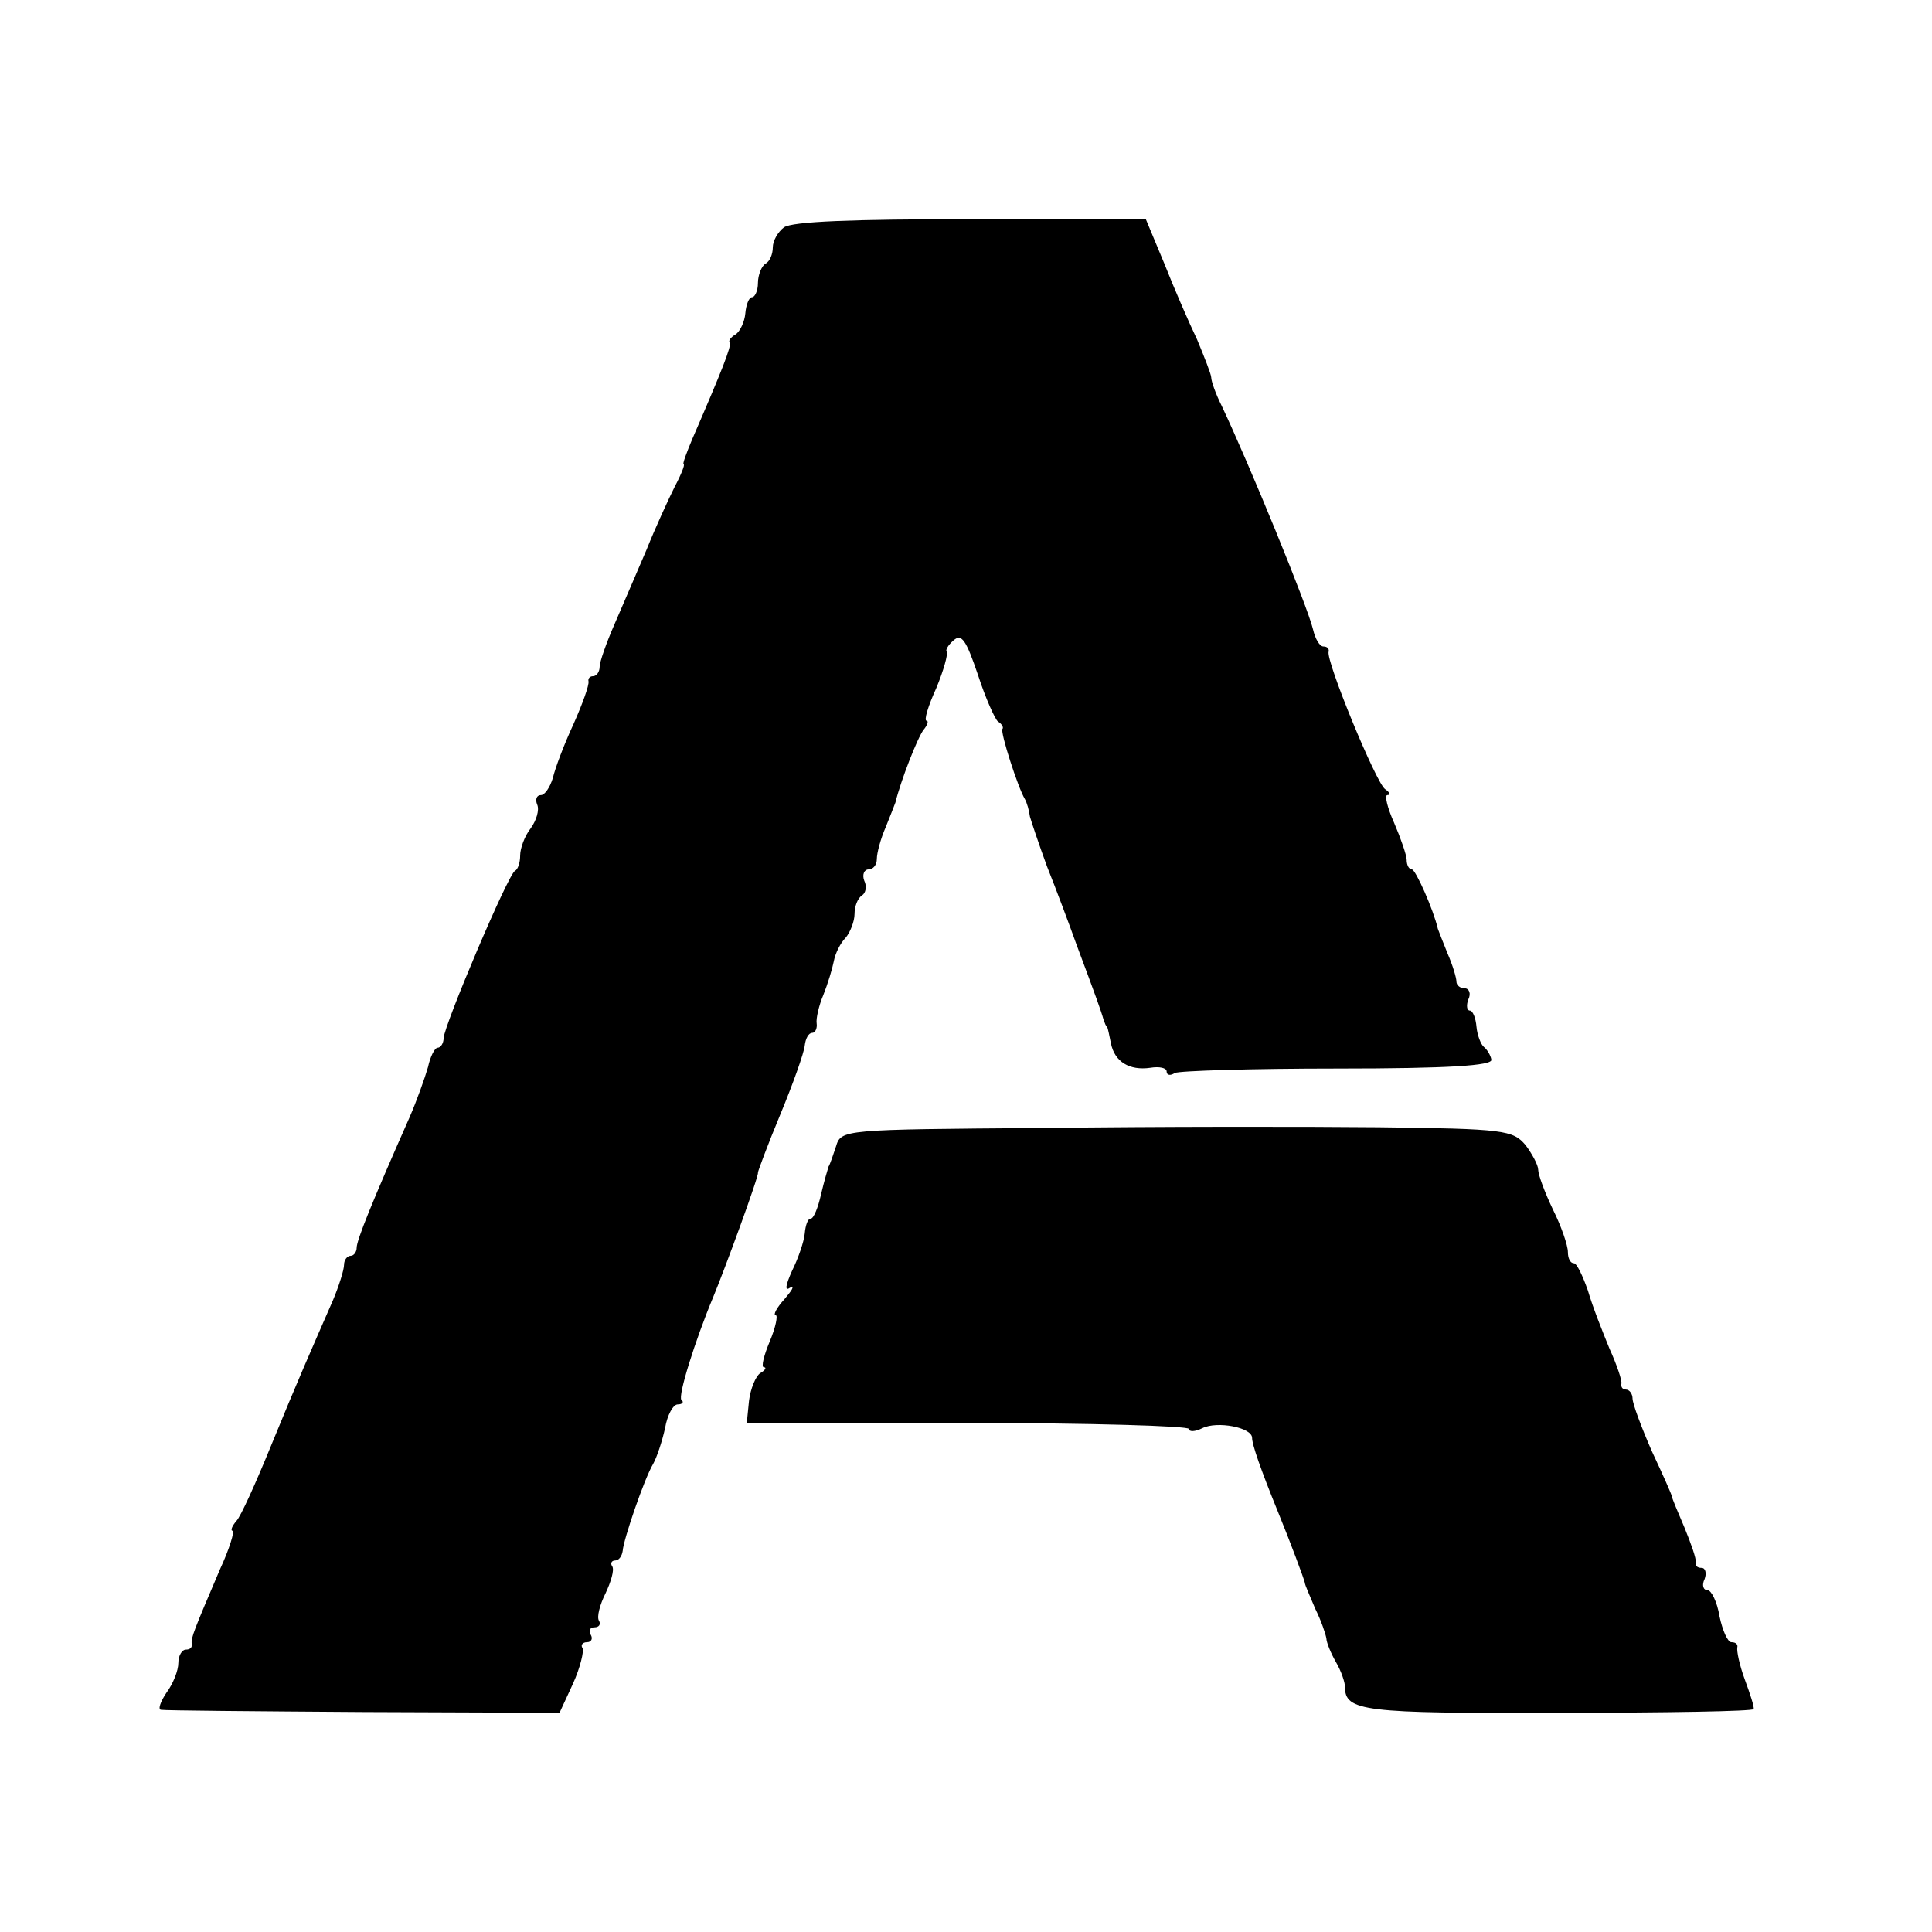 <?xml version="1.0" standalone="no"?>
<!DOCTYPE svg PUBLIC "-//W3C//DTD SVG 20010904//EN"
 "http://www.w3.org/TR/2001/REC-SVG-20010904/DTD/svg10.dtd">
<svg version="1.0" xmlns="http://www.w3.org/2000/svg"
 width="260pt" height="260pt" viewBox="0 0 260 260"
 preserveAspectRatio="xMidYMid meet">
<g transform="translate(0,260) scale(0.1,-0.1)"
fill="#000000" stroke="none">
<path d="M1055 2294 c-8 -6 -15 -18 -15 -27 0 -9 -4 -19 -10 -22 -5 -3 -10
-15 -10 -26 0 -10 -4 -19 -8 -19 -4 0 -8 -10 -9 -22 -1 -11 -7 -24 -13 -28 -7
-4 -10 -9 -8 -11 3 -4 -11 -39 -50 -129 -8 -19 -14 -35 -12 -35 2 0 -3 -13
-12 -30 -8 -16 -26 -55 -38 -85 -13 -30 -32 -75 -43 -100 -11 -25 -20 -51 -20
-57 0 -7 -4 -13 -9 -13 -4 0 -7 -3 -6 -7 1 -5 -8 -30 -20 -57 -13 -28 -25 -60
-28 -73 -4 -13 -11 -23 -16 -23 -6 0 -8 -6 -5 -13 3 -7 -1 -21 -9 -32 -8 -10
-14 -27 -14 -36 0 -10 -3 -19 -7 -21 -9 -4 -95 -207 -96 -225 0 -7 -4 -13 -8
-13 -4 0 -10 -12 -13 -26 -4 -14 -15 -45 -25 -68 -50 -113 -71 -165 -71 -175
0 -6 -4 -11 -8 -11 -5 0 -9 -6 -9 -12 0 -7 -7 -29 -15 -48 -31 -71 -47 -107
-83 -195 -20 -49 -41 -96 -47 -102 -6 -7 -8 -13 -5 -13 3 0 -4 -24 -17 -52
-35 -82 -39 -92 -38 -100 1 -5 -2 -8 -8 -8 -5 0 -10 -8 -10 -18 0 -10 -7 -28
-16 -40 -8 -12 -12 -23 -7 -23 4 -1 127 -2 272 -3 l264 -1 18 39 c10 22 15 44
13 48 -3 4 0 8 6 8 6 0 8 5 5 10 -3 6 -1 10 5 10 6 0 9 4 6 9 -3 5 1 21 9 37
7 15 12 31 9 36 -3 4 -1 8 4 8 5 0 9 6 10 13 1 15 29 97 41 117 5 9 12 30 16
48 3 18 11 32 17 32 6 0 9 3 5 6 -5 5 18 79 43 139 15 36 62 164 60 167 0 2
13 37 30 78 17 41 32 83 33 93 1 9 5 17 10 17 4 0 7 6 6 13 -1 6 3 24 9 38 6
15 12 35 14 45 2 11 9 25 16 32 6 7 12 22 12 32 0 10 4 21 10 25 5 3 7 12 3
20 -3 8 0 15 6 15 6 0 11 6 11 14 0 8 5 27 12 43 6 15 12 30 13 33 7 29 30 88
38 98 5 6 7 12 4 12 -4 0 2 20 13 44 10 24 16 46 14 49 -2 2 2 9 9 15 11 10
17 1 33 -46 10 -31 23 -60 27 -63 5 -3 8 -8 6 -10 -3 -5 21 -79 30 -94 3 -5 6
-16 7 -24 2 -7 12 -37 23 -67 12 -30 30 -78 40 -106 11 -29 23 -62 27 -73 4
-11 8 -23 9 -27 2 -5 3 -9 5 -10 1 -2 3 -12 5 -22 5 -25 25 -37 53 -33 12 2
22 0 22 -5 0 -5 5 -6 11 -2 6 3 105 6 219 6 150 0 209 4 207 12 -1 6 -6 14
-10 17 -4 3 -9 16 -10 27 -1 12 -5 22 -9 22 -4 0 -5 7 -2 15 4 8 1 15 -5 15
-6 0 -11 4 -11 9 0 5 -5 22 -12 38 -6 15 -12 30 -13 33 -6 26 -30 80 -35 80
-4 0 -7 6 -7 13 0 6 -8 29 -17 50 -9 20 -13 37 -9 37 5 0 3 4 -3 8 -12 8 -80
173 -76 185 1 4 -2 7 -7 7 -5 0 -11 10 -14 23 -7 30 -86 223 -123 301 -8 16
-14 33 -14 38 0 4 -9 27 -19 51 -11 23 -31 69 -44 102 l-25 60 -236 0 c-158 0
-240 -3 -251 -11z"/>
<path d="M1404 1082 c-271 -2 -272 -2 -279 -25 -4 -12 -8 -24 -10 -27 -1 -3
-6 -20 -10 -37 -4 -18 -10 -33 -14 -33 -4 0 -7 -9 -8 -20 -1 -11 -9 -34 -17
-50 -9 -20 -10 -28 -3 -23 7 3 3 -3 -7 -15 -11 -12 -16 -22 -12 -22 3 0 0 -16
-8 -35 -8 -19 -12 -35 -8 -35 4 0 2 -4 -5 -8 -6 -4 -13 -21 -15 -37 l-3 -30
298 0 c163 0 297 -4 297 -8 0 -4 8 -4 18 1 20 10 67 1 67 -13 0 -9 11 -41 35
-100 16 -39 35 -90 36 -95 0 -3 7 -18 14 -35 8 -16 14 -34 15 -40 0 -5 6 -20
13 -32 7 -12 12 -27 12 -33 0 -33 24 -36 288 -35 144 0 262 2 262 5 1 3 -5 21
-12 40 -7 19 -11 38 -10 43 1 4 -2 7 -8 7 -5 0 -12 16 -16 35 -3 19 -11 35
-16 35 -6 0 -8 7 -4 15 3 8 1 15 -4 15 -6 0 -9 3 -8 8 1 4 -6 24 -15 46 -9 21
-17 40 -17 42 0 2 -12 29 -27 61 -14 32 -26 64 -26 71 0 6 -4 12 -9 12 -4 0
-7 3 -6 8 1 4 -6 25 -16 47 -9 22 -23 57 -29 78 -7 20 -15 37 -19 37 -5 0 -8
7 -8 15 0 9 -9 35 -20 57 -11 23 -20 47 -20 54 0 6 -8 21 -17 33 -17 20 -28
22 -198 24 -99 1 -302 1 -451 -1z"/>
</g>
</svg>
